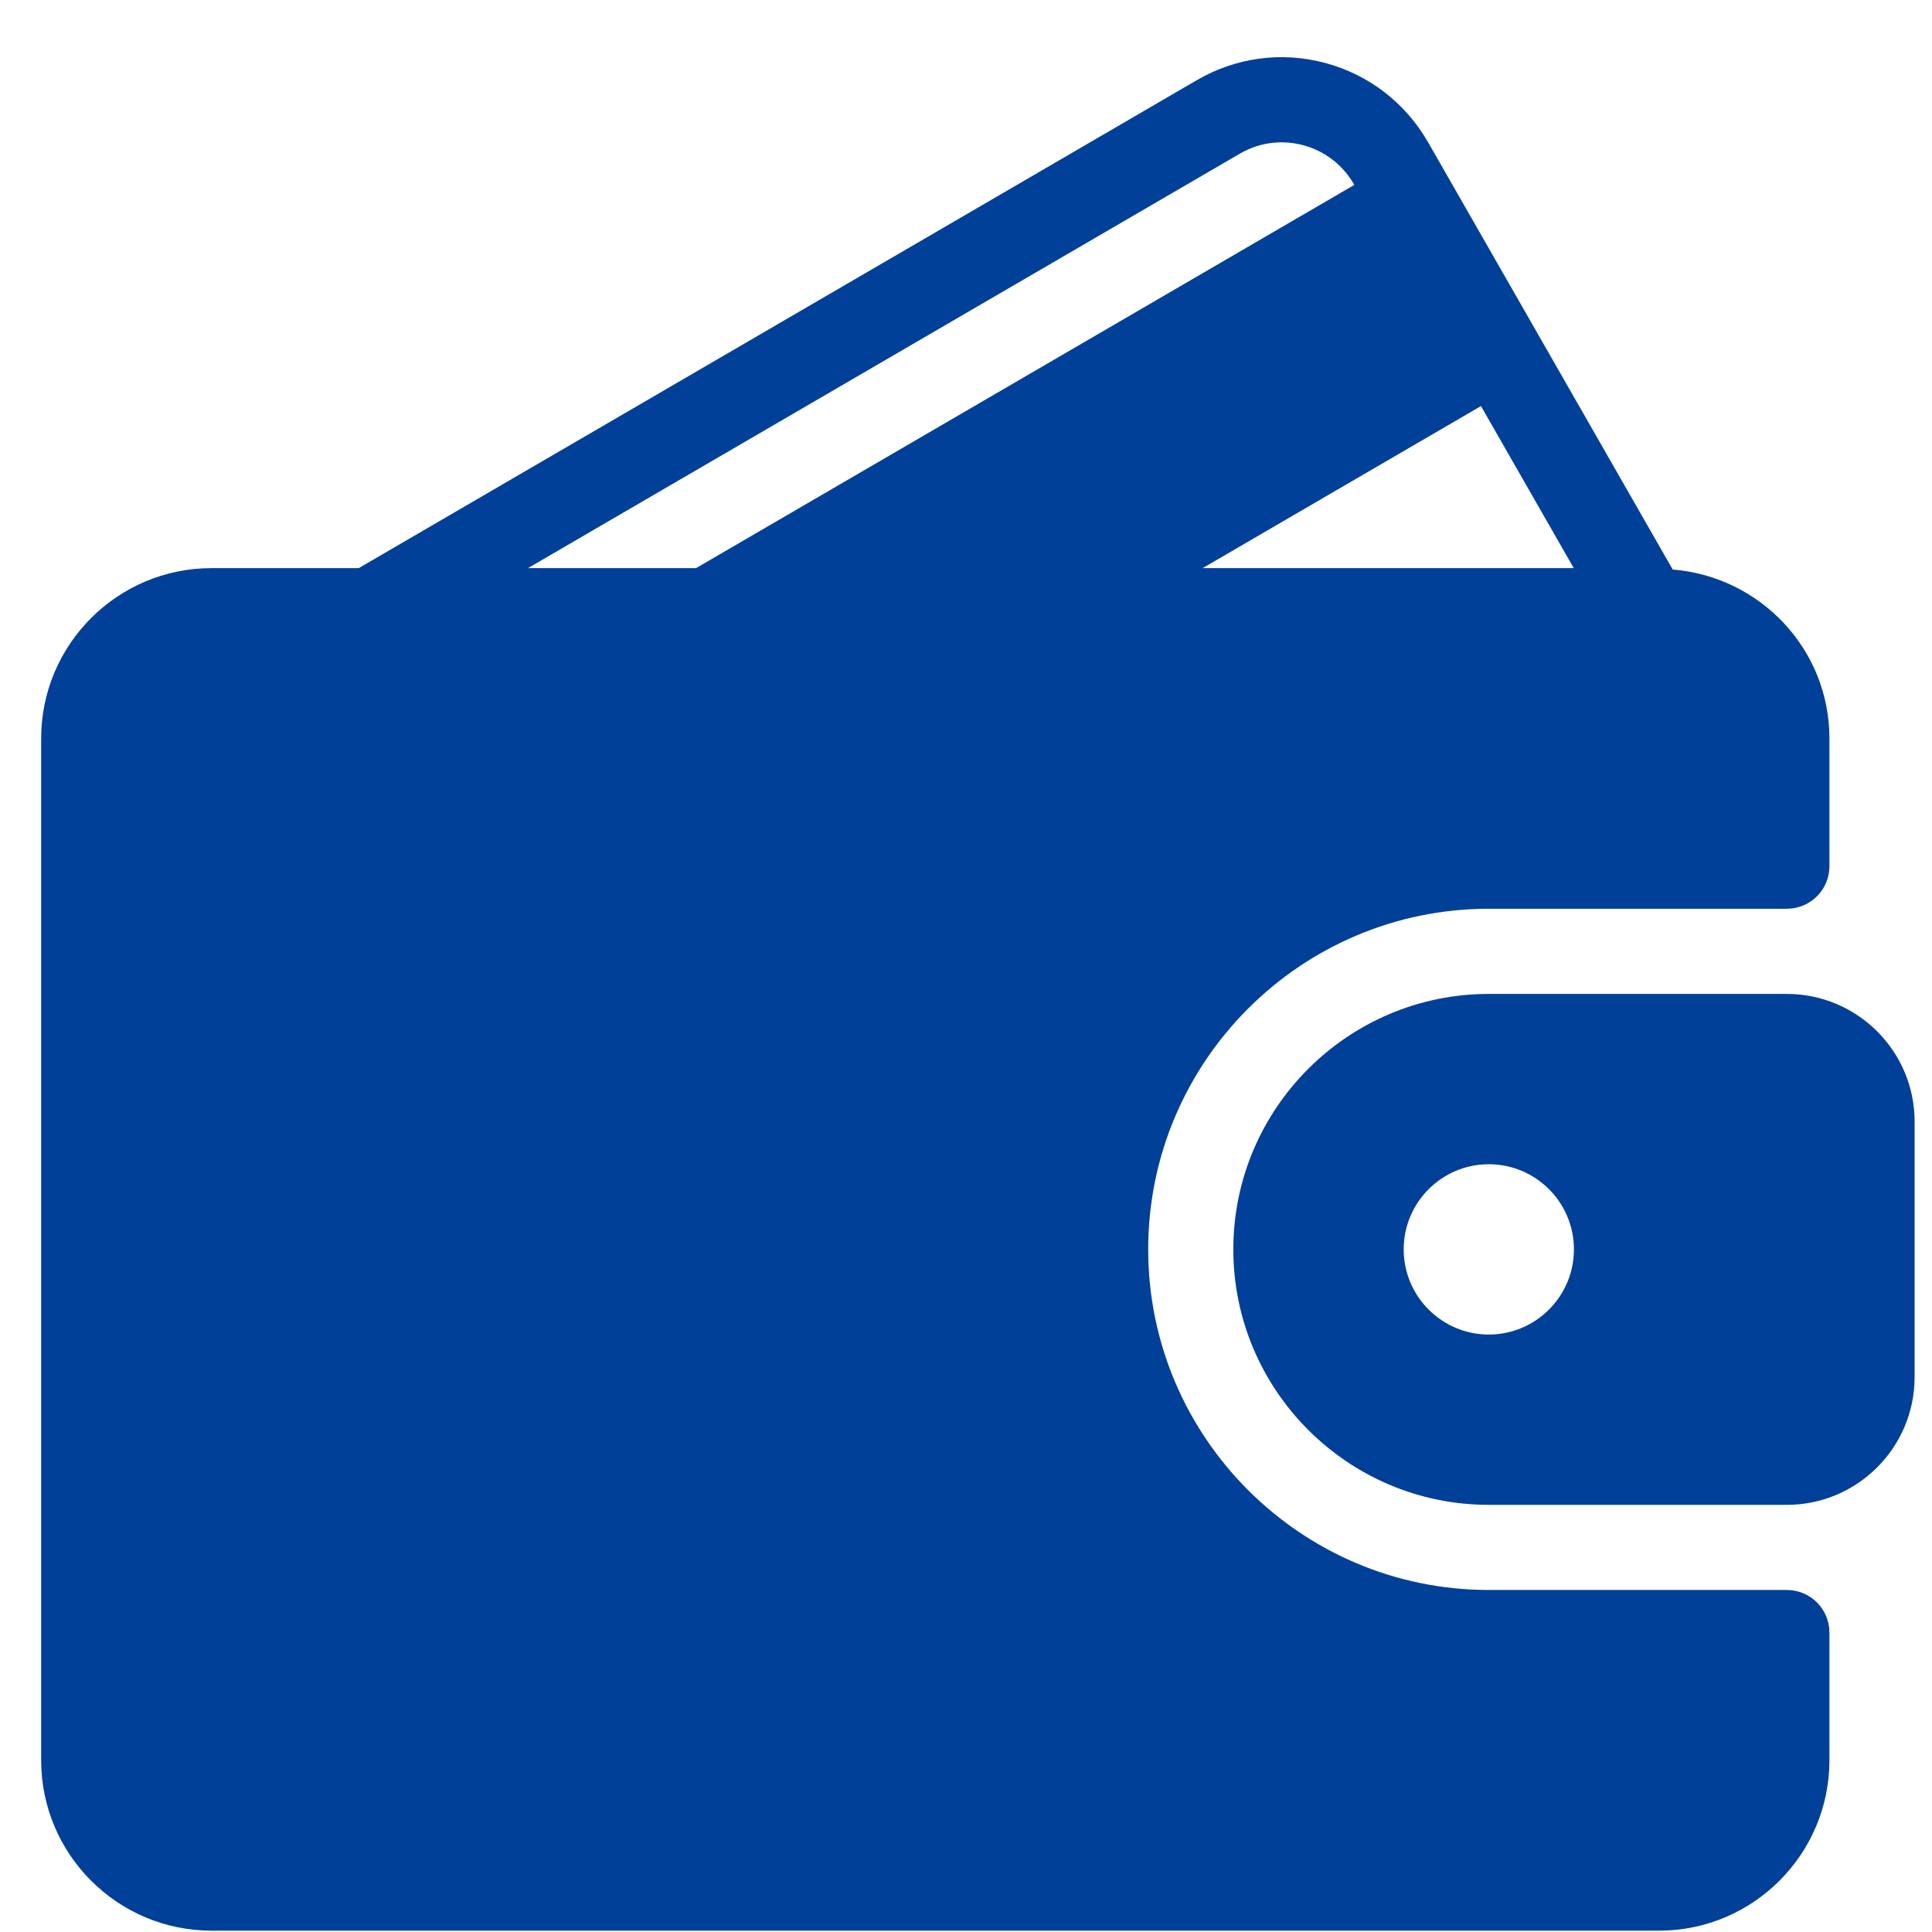 <svg width="33" height="33" viewBox="0 0 33 33" fill="none" xmlns="http://www.w3.org/2000/svg">
<g clip-path="url(#clip0_2253_1092)">
<path d="M30.521 27.158H25.43C22.222 27.158 19.612 24.548 19.612 21.34C19.612 18.132 22.222 15.522 25.43 15.522H30.521C30.923 15.522 31.248 15.197 31.248 14.795V12.613C31.248 11.088 30.065 9.848 28.571 9.728L24.394 2.432C24.007 1.758 23.382 1.275 22.634 1.075C21.89 0.876 21.111 0.981 20.445 1.368L6.127 9.704H3.612C2.008 9.704 0.703 11.009 0.703 12.613V30.067C0.703 31.672 2.008 32.977 3.612 32.977H28.339C29.943 32.977 31.248 31.672 31.248 30.067V27.886C31.248 27.484 30.923 27.158 30.521 27.158ZM25.296 6.936L26.881 9.704H20.542L25.296 6.936ZM9.018 9.704L21.177 2.625C21.506 2.433 21.89 2.382 22.258 2.48C22.629 2.579 22.939 2.819 23.131 3.155L23.133 3.158L11.889 9.704H9.018Z" fill="#004099"/>
<path d="M30.521 16.977H25.43C23.024 16.977 21.066 18.934 21.066 21.34C21.066 23.746 23.024 25.704 25.43 25.704H30.521C31.724 25.704 32.703 24.725 32.703 23.522V19.158C32.703 17.955 31.724 16.977 30.521 16.977ZM25.43 22.795C24.628 22.795 23.976 22.142 23.976 21.34C23.976 20.538 24.628 19.886 25.43 19.886C26.232 19.886 26.884 20.538 26.884 21.34C26.884 22.142 26.232 22.795 25.43 22.795Z" fill="#004099"/>
</g>
<defs>
<clipPath id="clip0_2253_1092">
<rect width="32" height="32" fill="white" transform="translate(0.703 0.977)"/>
</clipPath>
</defs>
</svg>
